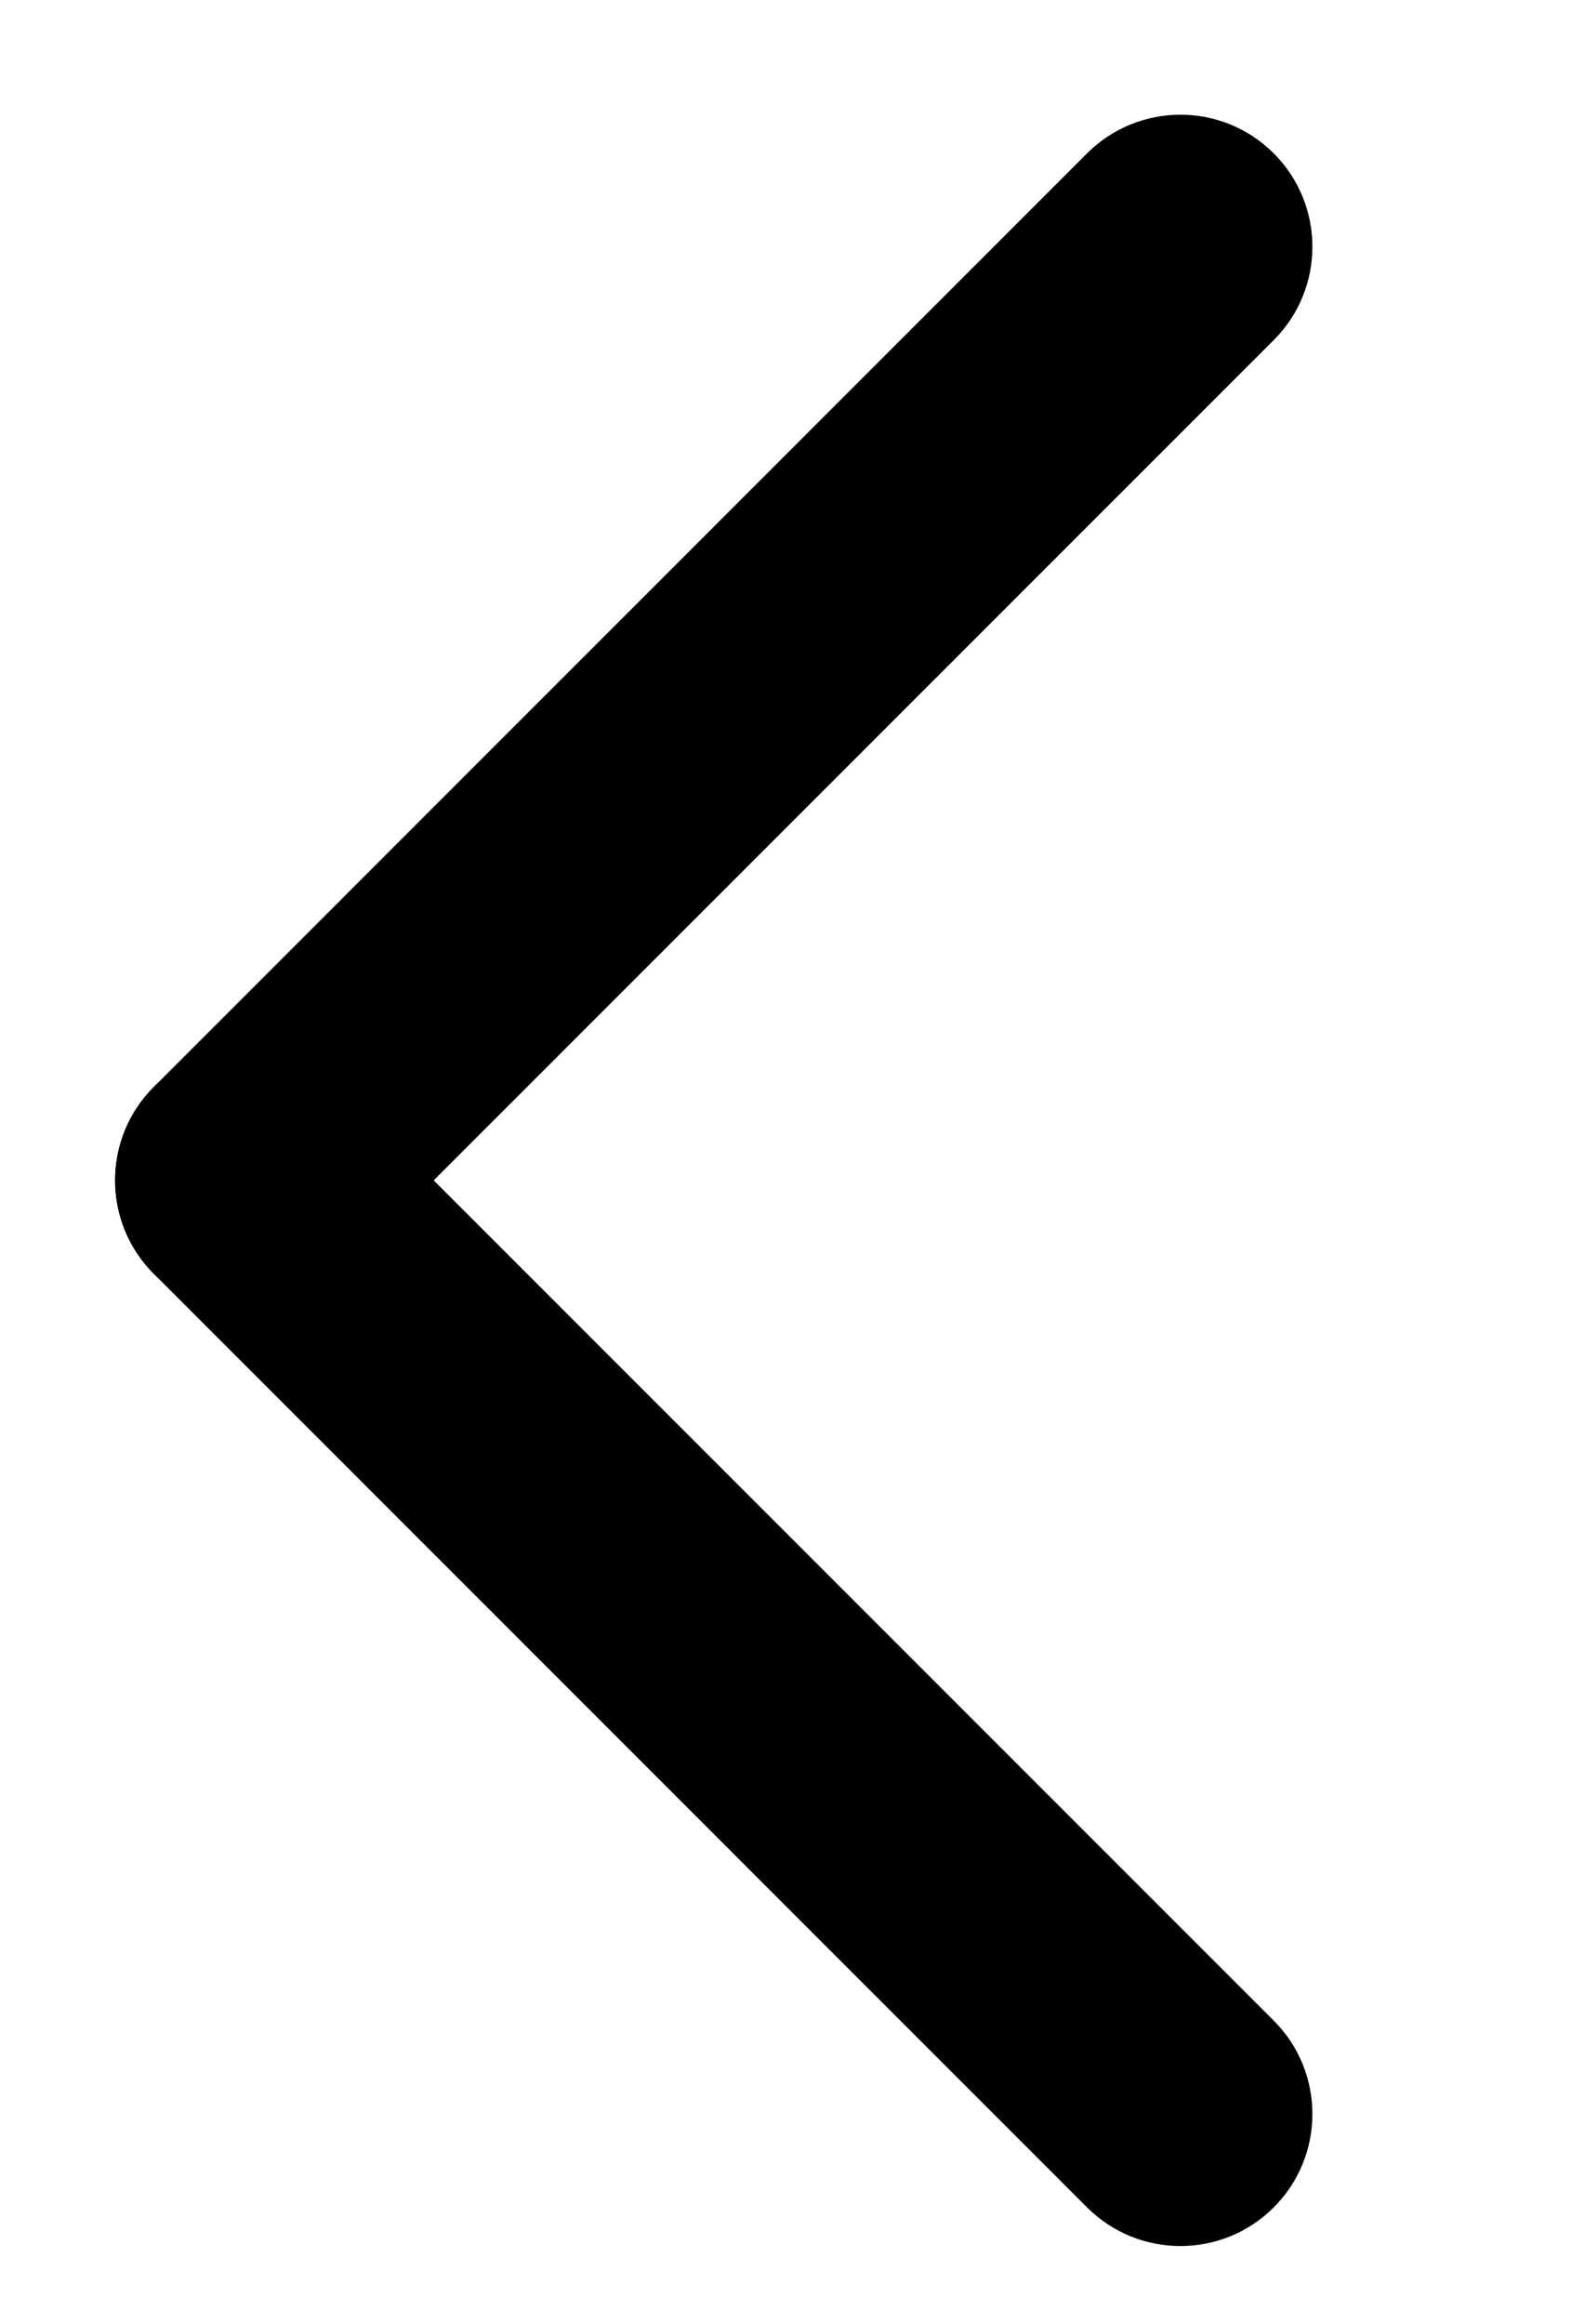 <svg width="15" height="22" viewBox="0 0 15 22" fill="none" xmlns="http://www.w3.org/2000/svg">
<path d="M1.456 12.059C0.968 11.571 0.968 10.779 1.456 10.291L10.294 1.452C10.783 0.964 11.574 0.964 12.062 1.452C12.55 1.94 12.55 2.732 12.062 3.22L3.223 12.059C2.735 12.547 1.944 12.547 1.456 12.059Z" fill="black"/>
<path d="M1.456 10.291C1.944 9.803 2.735 9.803 3.223 10.291L12.062 19.13C12.55 19.618 12.55 20.41 12.062 20.898C11.574 21.386 10.783 21.386 10.294 20.898L1.456 12.059C0.968 11.571 0.968 10.779 1.456 10.291Z" fill="black"/>
</svg>
